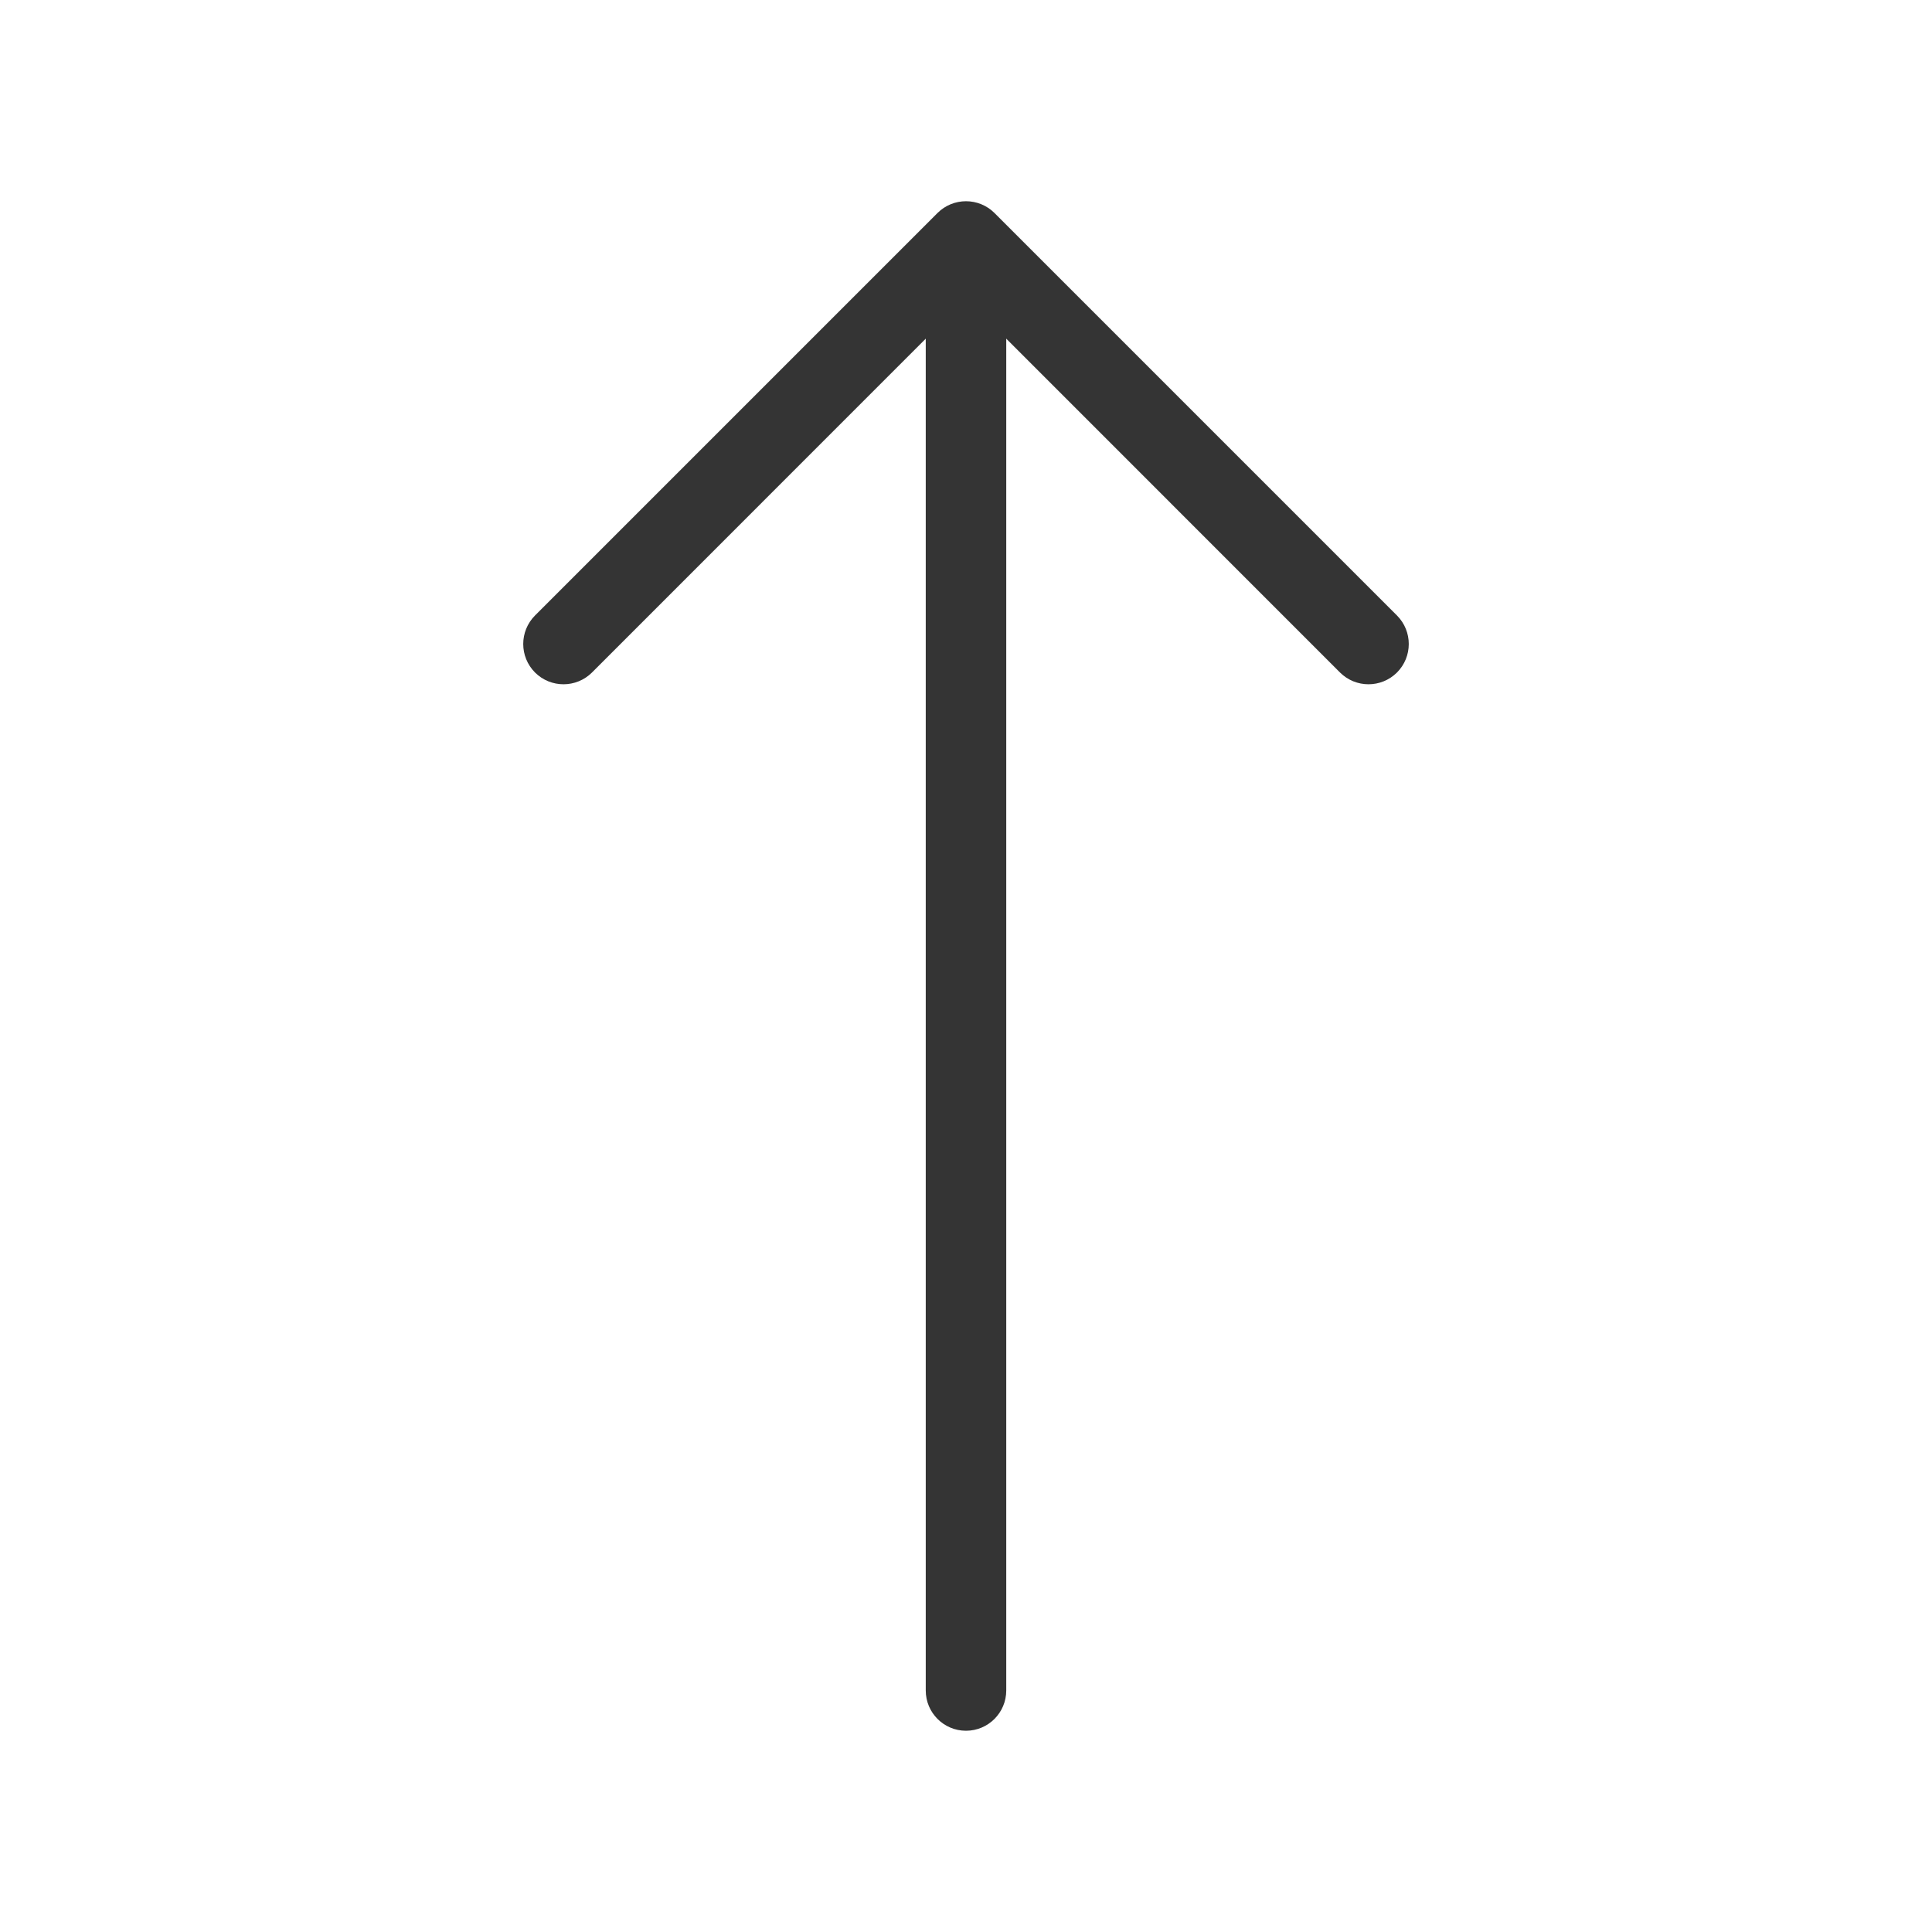 <svg width="24" height="24" viewBox="0 0 24 24" fill="none" xmlns="http://www.w3.org/2000/svg">
<path fill-rule="evenodd" clip-rule="evenodd" d="M12 21.5C11.724 21.5 11.5 21.276 11.5 21L11.5 4C11.5 3.724 11.724 3.5 12 3.5C12.276 3.5 12.5 3.724 12.5 4L12.5 21C12.5 21.276 12.276 21.5 12 21.5Z" fill="#343434"/>
<path fill-rule="evenodd" clip-rule="evenodd" d="M17.354 8.354C17.158 8.549 16.842 8.549 16.646 8.354L12 3.707L7.354 8.354C7.158 8.549 6.842 8.549 6.646 8.354C6.451 8.158 6.451 7.842 6.646 7.646L11.646 2.646C11.842 2.451 12.158 2.451 12.354 2.646L17.354 7.646C17.549 7.842 17.549 8.158 17.354 8.354Z" fill="#343434"/>
</svg>
